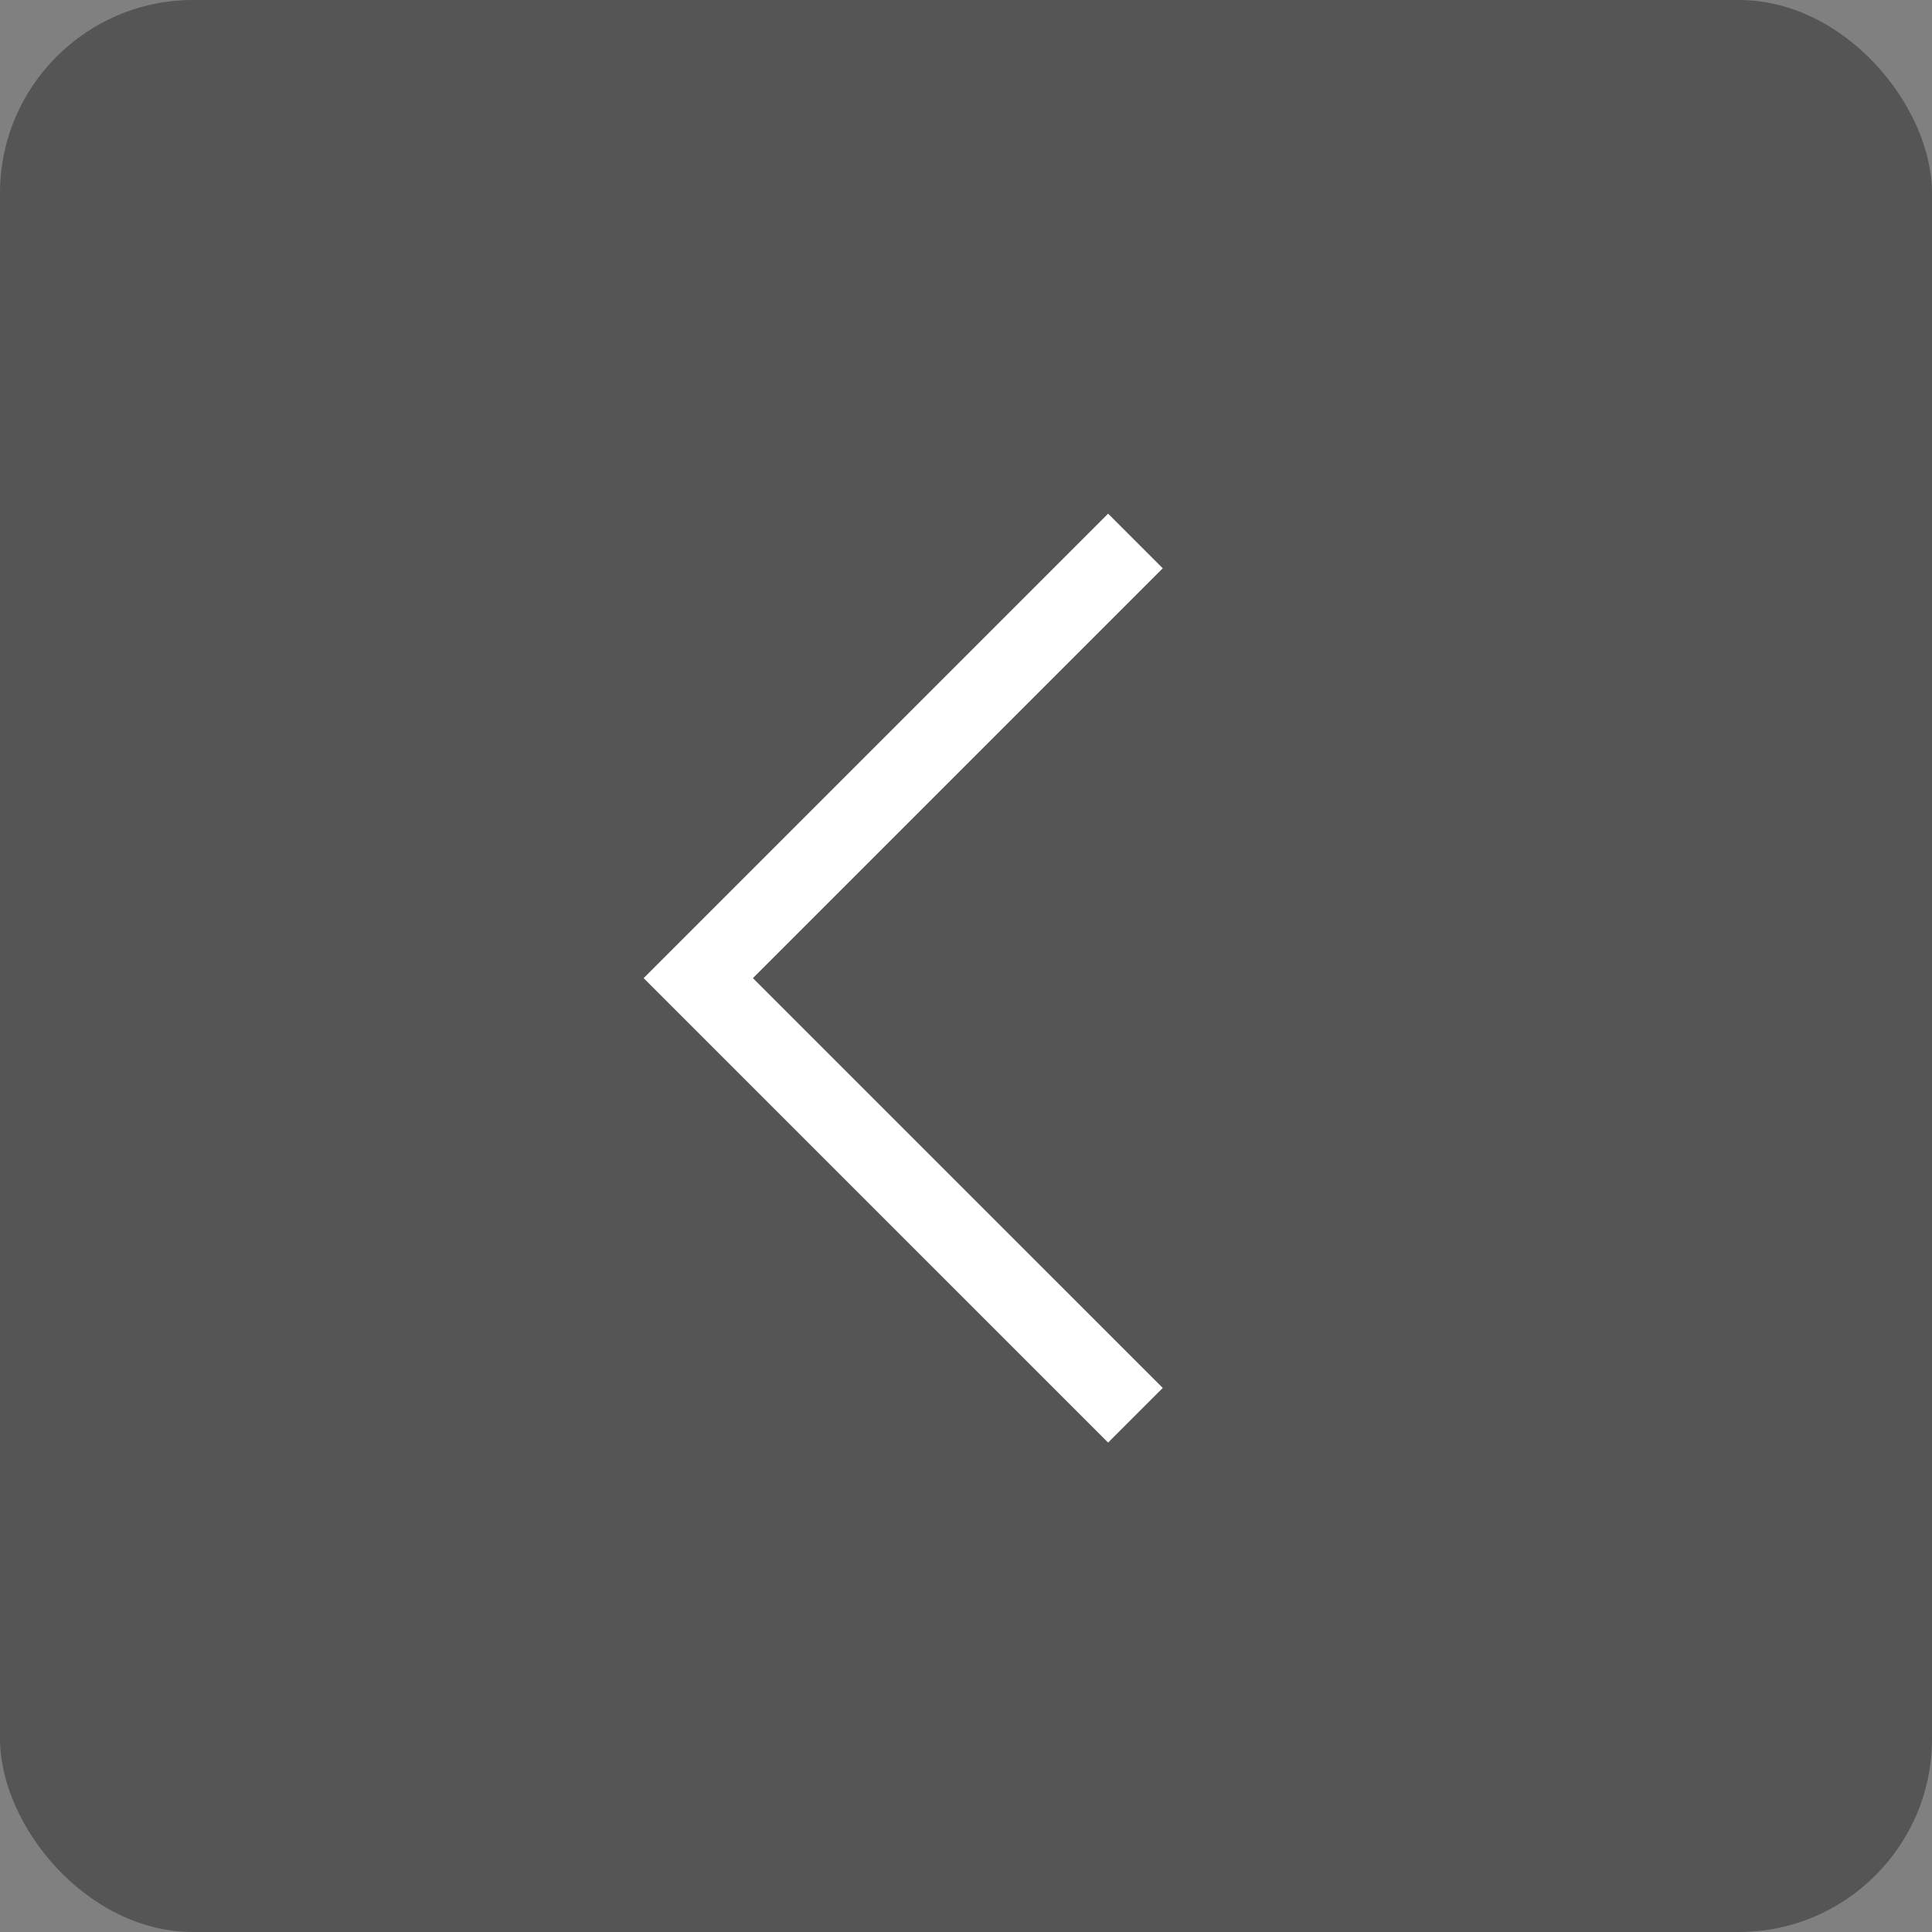 <svg width="50" height="50" viewBox="0 0 50 50" fill="none" xmlns="http://www.w3.org/2000/svg">
<rect x="0" y="0" width="50" height="50" fill="#808080" stroke="none"/>
<rect width="50" height="50" rx="5" fill="#555555"/>
<path d="M29.385 14L18.071 25.314L29.385 36.627" stroke="white" stroke-width="2"/>
</svg>

